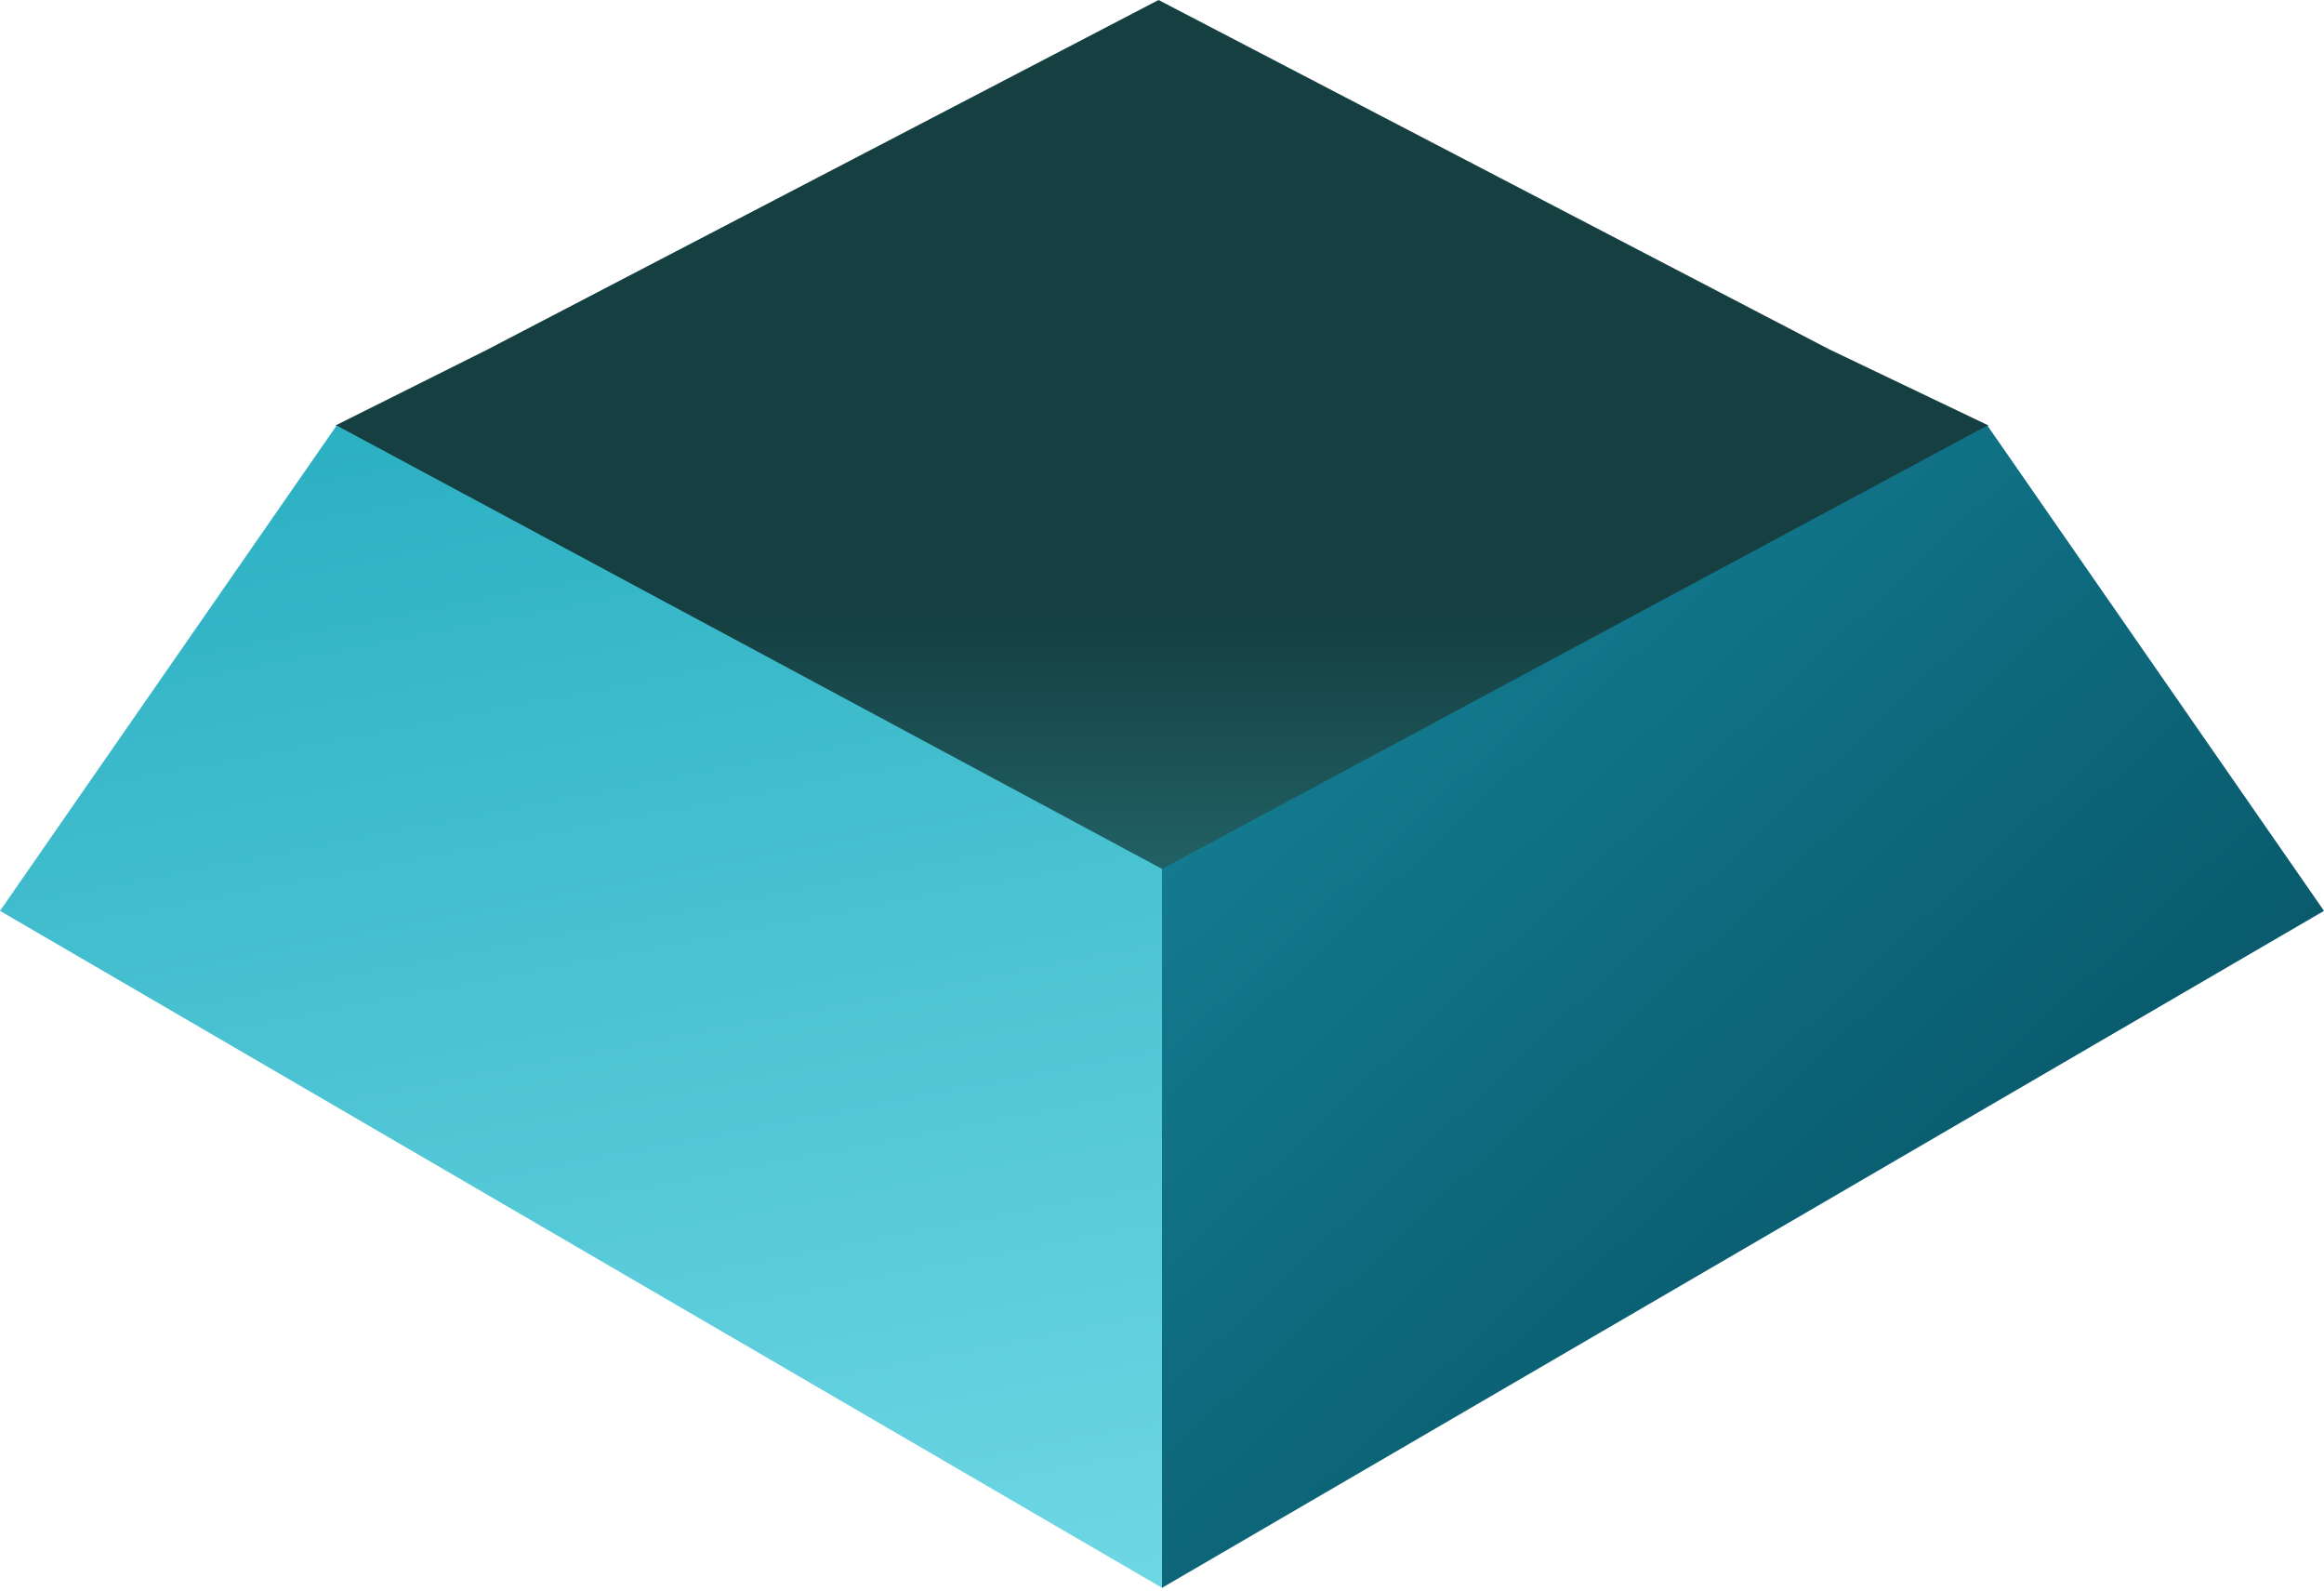 <svg width="336" height="230" viewBox="0 0 336 230" fill="none" xmlns="http://www.w3.org/2000/svg">
<path d="M48.5 61.5L70.514 50.5L167.5 0L264.486 50.5L287.5 61.5L167.5 126.5L48.5 61.5Z" fill="url(#paint0_linear_2694_49057)"/>
<path d="M168 229.5L336 131.654L287.329 61.5L168 125.588V229.5Z" fill="url(#paint1_linear_2694_49057)"/>
<path d="M0 131.654L48.671 61.5L168 125.588V229.5L0 131.654Z" fill="url(#paint2_linear_2694_49057)"/>
<defs>
<linearGradient id="paint0_linear_2694_49057" x1="167.5" y1="88.631" x2="167.5" y2="194.611" gradientUnits="userSpaceOnUse">
<stop stop-color="#153F41"/>
<stop offset="1" stop-color="#36A0A7"/>
</linearGradient>
<linearGradient id="paint1_linear_2694_49057" x1="205.553" y1="84.445" x2="324.455" y2="211.243" gradientUnits="userSpaceOnUse">
<stop stop-color="#147B91"/>
<stop offset="1" stop-color="#044D5D"/>
</linearGradient>
<linearGradient id="paint2_linear_2694_49057" x1="74.118" y1="45.412" x2="122.052" y2="295.399" gradientUnits="userSpaceOnUse">
<stop stop-color="#27AEC0"/>
<stop offset="1" stop-color="#83E3EF"/>
</linearGradient>
</defs>
</svg>
